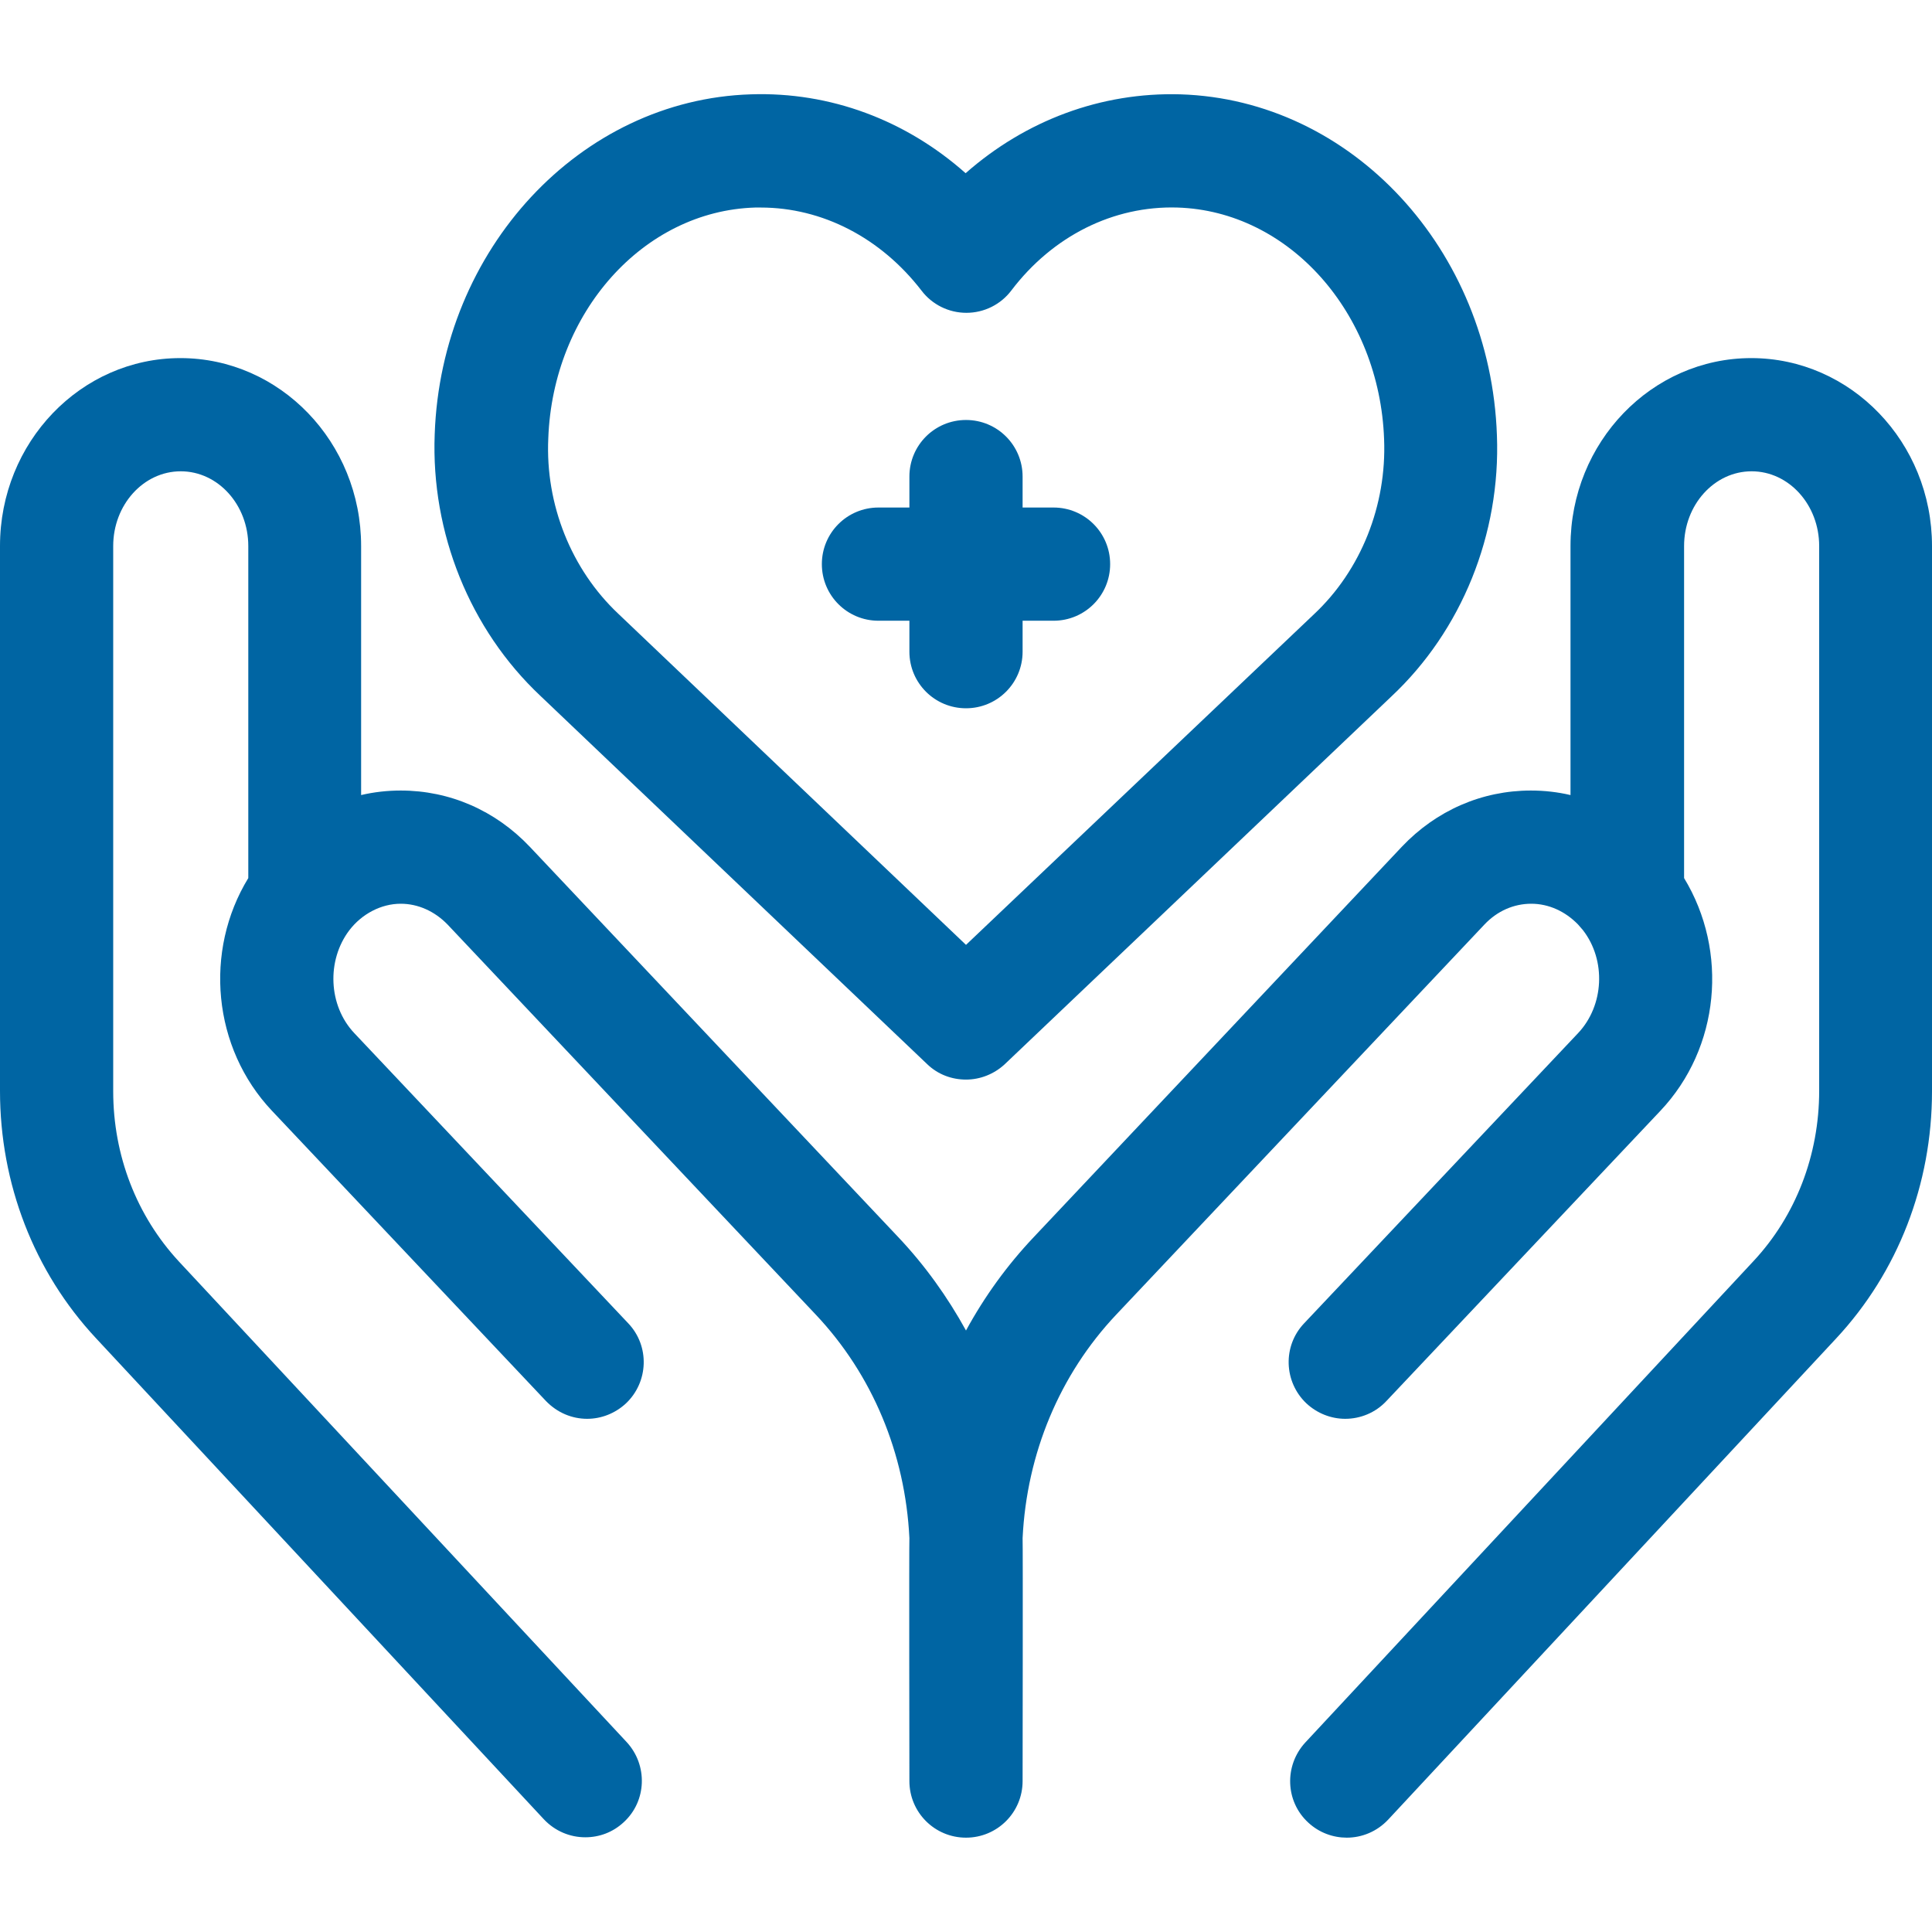 <?xml version="1.0" encoding="utf-8"?>
<!-- Generator: Adobe Illustrator 27.8.0, SVG Export Plug-In . SVG Version: 6.00 Build 0)  -->
<svg version="1.1" id="Capa_1" xmlns="http://www.w3.org/2000/svg" xmlns:xlink="http://www.w3.org/1999/xlink" x="0px" y="0px"
	 viewBox="0 0 512 512" style="enable-background:new 0 0 512 512;" xml:space="preserve">
<style type="text/css">
	.st0{fill:#0065A3;}
</style>
<g>
	<path class="st0" d="M464.1,94.9c-26.4,0-47.9,22.3-47.9,49.8v66c-3.4-0.8-6.9-1.2-10.5-1.2c-13,0-25.1,5.3-34.2,14.9L274,327.8
		c-7.1,7.5-13.1,15.8-18,24.8c-4.9-8.9-10.9-17.3-18-24.8l-97.6-103.4c-9.1-9.6-21.2-14.9-34.2-14.9c-3.6,0-7.1,0.4-10.5,1.2v-66
		c0-27.5-21.5-49.8-47.9-49.8S0,117.2,0,144.7v144.4c0,24.6,9,47.9,25.4,65.5l118.7,127.5c3,3.2,7,4.8,11,4.8c3.7,0,7.3-1.3,10.2-4
		c6.1-5.6,6.4-15.1,0.8-21.2L47.4,334.3C36.2,322.2,30,306.2,30,289.2V144.7c0-10.9,8-19.8,17.9-19.8s17.9,8.9,17.9,19.8v88
		c-11.8,19.3-9.5,45,6.3,61.7l72.6,76.9c3,3.1,6.9,4.7,10.9,4.7c3.7,0,7.4-1.4,10.3-4.1c6-5.7,6.3-15.2,0.6-21.2l-72.6-76.9
		c-6.9-7.3-7.4-19.3-1.3-27.3c3.3-4.3,8.4-7,13.6-7c4.6,0,9,2,12.4,5.5l97.6,103.4c15,15.9,23.7,36.8,24.8,59.2
		c-0.1,1.4,0,64.4,0,64.4c0,8.3,6.7,15,15,15h0c8.3,0,15-6.7,15-15c0,0,0.1-63.1,0-64.4c1.1-22.4,9.8-43.3,24.8-59.2L393.4,245
		c3.4-3.6,7.8-5.5,12.4-5.5c4.6,0,9,2,12.4,5.5c0.4,0.5,0.9,1,1.3,1.5c0,0,0,0,0,0c6.2,8,5.6,20-1.3,27.3l-72.6,76.9
		c-5.7,6-5.4,15.5,0.6,21.2c2.9,2.7,6.6,4.1,10.3,4.1c4,0,8-1.6,10.9-4.7l72.6-76.9c15.8-16.7,18.1-42.3,6.3-61.7v-88
		c0-10.9,8-19.8,17.9-19.8s17.9,8.9,17.9,19.8v144.4c0,17-6.2,33.1-17.4,45.1L345.9,461.8c-5.6,6.1-5.3,15.6,0.8,21.2
		c2.9,2.7,6.6,4,10.2,4c4,0,8-1.6,11-4.8l118.7-127.5c16.4-17.6,25.4-40.9,25.4-65.5V144.7C512,117.2,490.5,94.9,464.1,94.9
		L464.1,94.9z"/>
	<path class="st0" d="M143.2,184.4l102.5,97.6c2.9,2.8,6.6,4.1,10.3,4.1c3.7,0,7.4-1.4,10.3-4.1l102.4-97.4
		c18.7-17.5,29-43.1,28-69.2c-1.7-49.3-38.5-89-83.9-90.4c-21-0.6-41,6.9-56.9,20.9c-15.9-14.1-35.9-21.6-56.9-20.9
		c-45.2,1.4-82.1,41-83.8,90.1C114.2,141.2,124.5,166.8,143.2,184.4L143.2,184.4z M145.3,116.2c1.2-33.4,25.2-60.3,54.8-61.2
		c0.5,0,1,0,1.5,0c16.3,0,31.8,8,42.6,22c2.8,3.7,7.2,5.9,11.9,5.9c4.7,0,9.1-2.2,11.9-5.9C279,62.5,295.1,54.5,312,55
		c29.6,0.9,53.6,27.9,54.8,61.4c0.7,17.5-6.1,34.7-18.6,46.4L256,250.4l-92.2-87.8C151.4,150.9,144.5,133.7,145.3,116.2L145.3,116.2
		z"/>
	<path class="st0" d="M232.8,164.5h8.2v8.2c0,8.3,6.7,15,15,15s15-6.7,15-15v-8.2h8.2c8.3,0,15-6.7,15-15c0-8.3-6.7-15-15-15H271
		v-8.2c0-8.3-6.7-15-15-15s-15,6.7-15,15v8.2h-8.2c-8.3,0-15,6.7-15,15C217.8,157.8,224.5,164.5,232.8,164.5L232.8,164.5z"/>
</g>
</svg>
